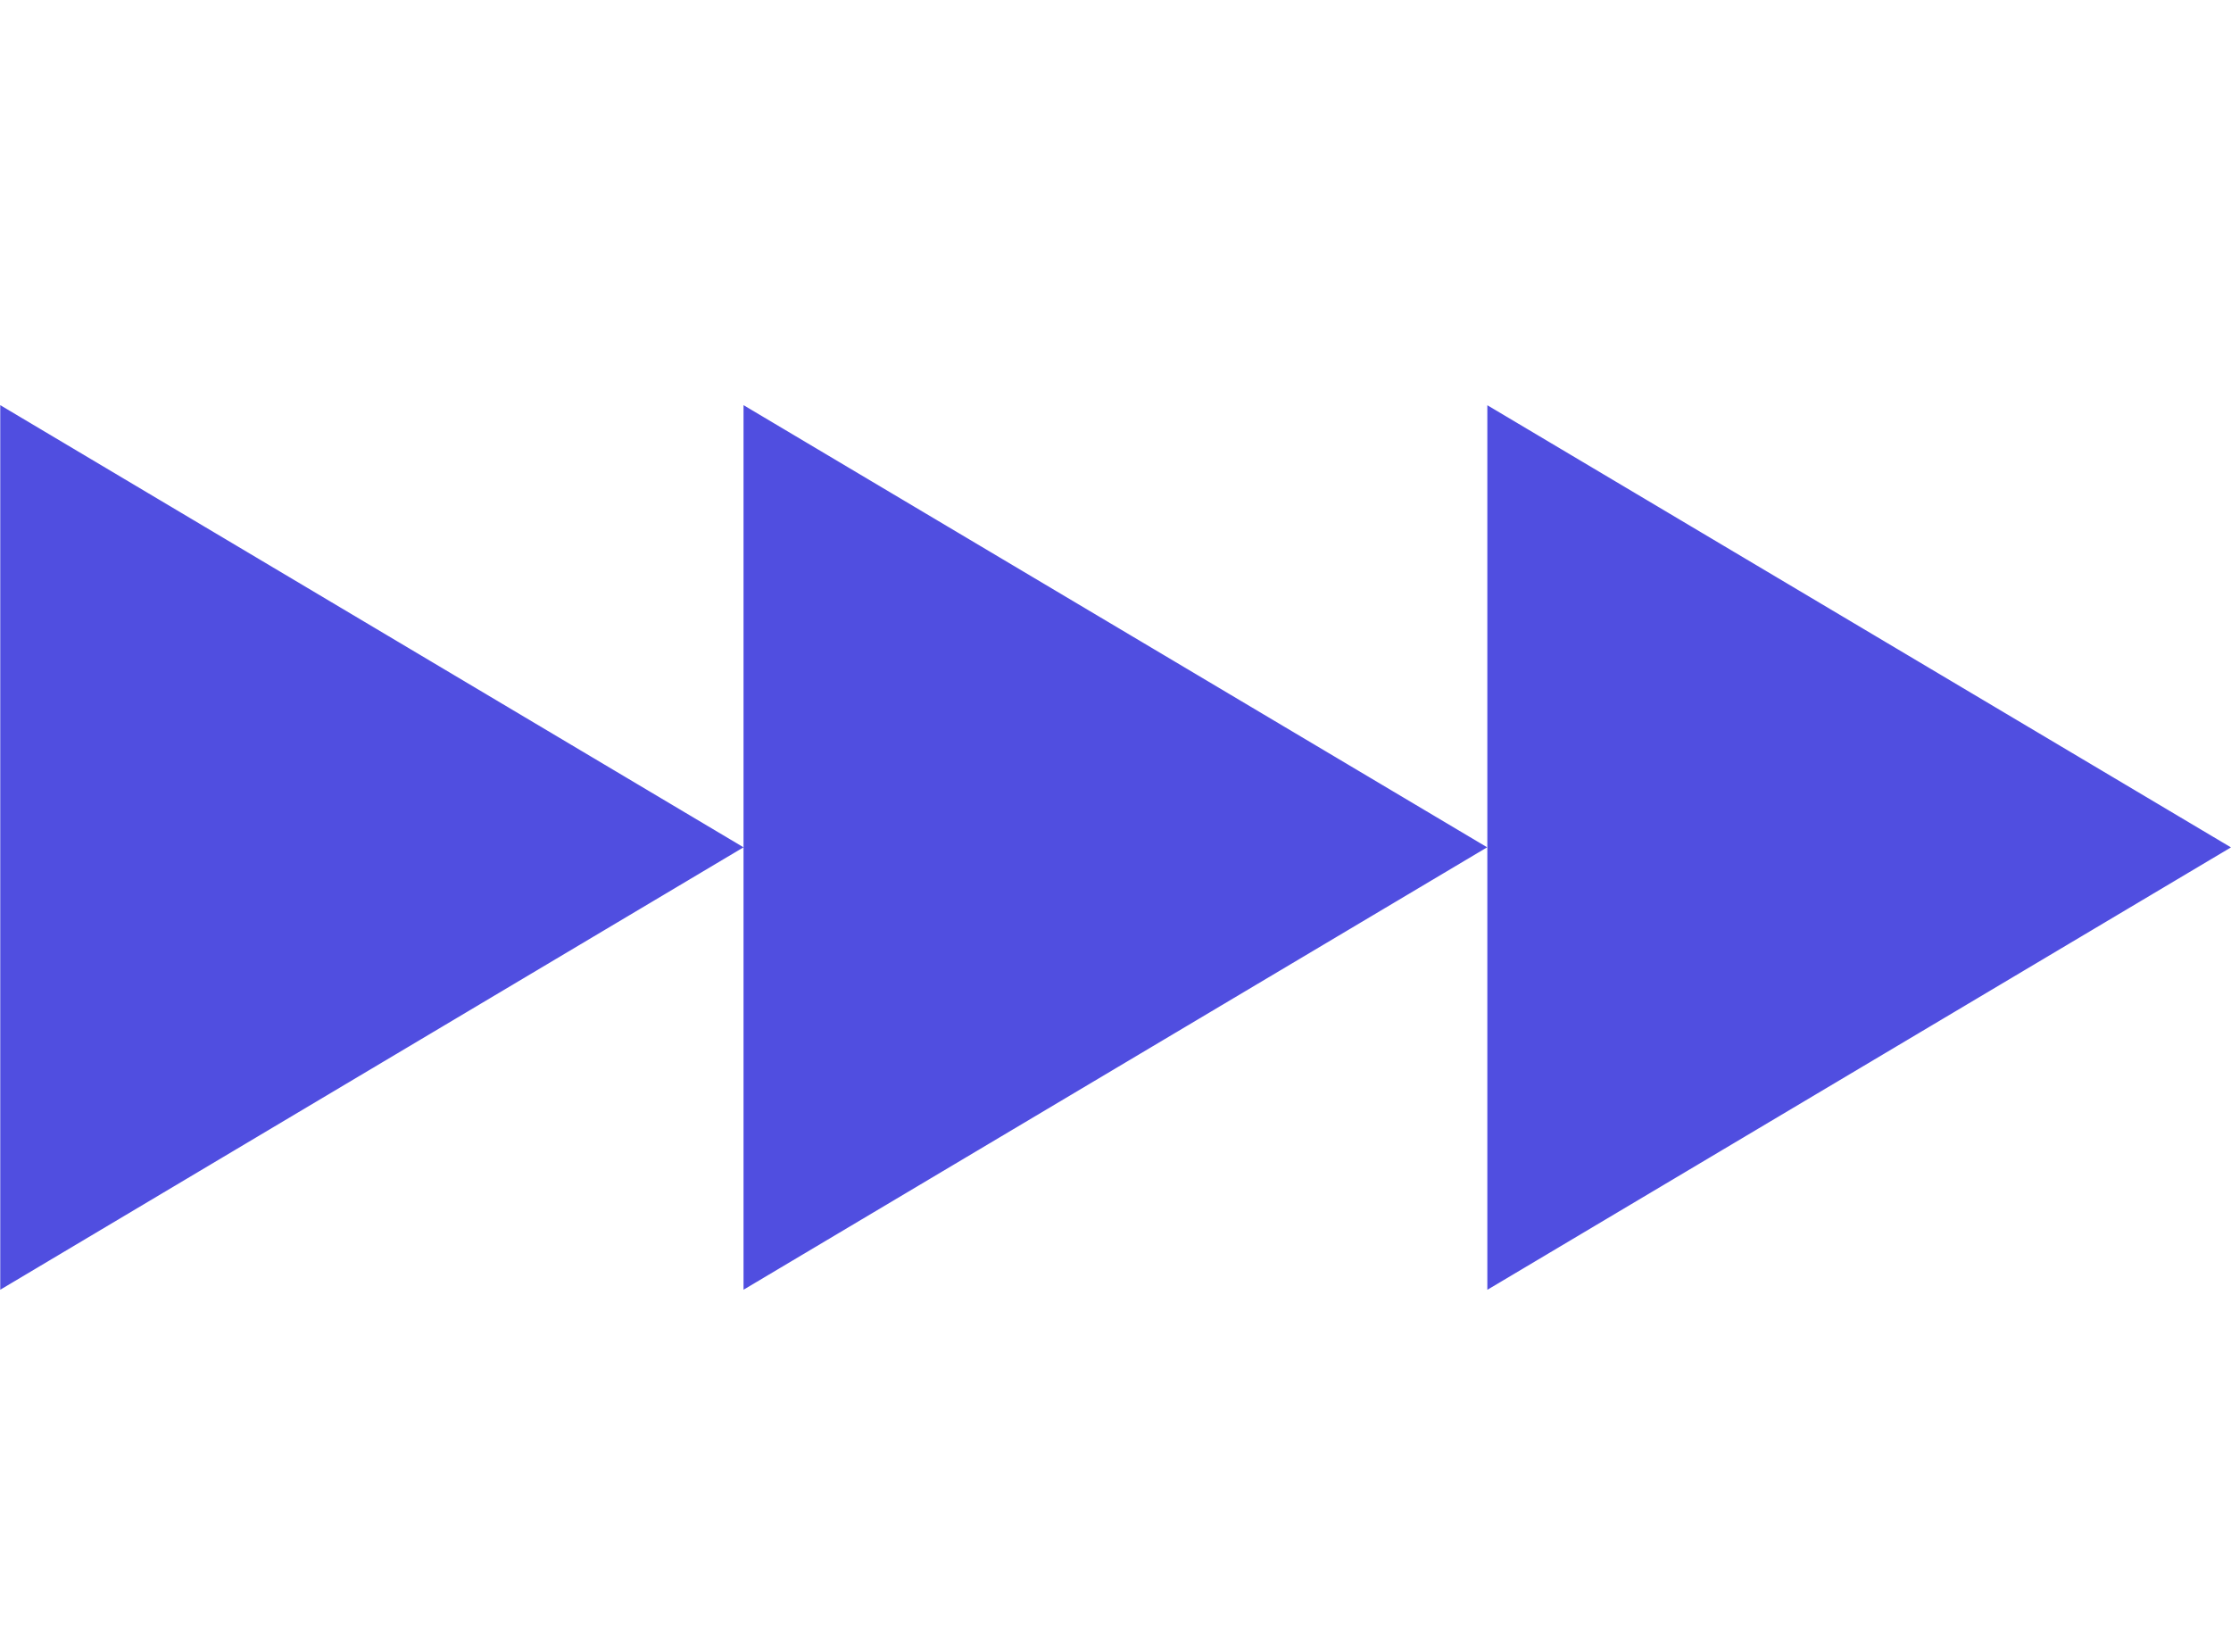 <svg xmlns="http://www.w3.org/2000/svg" width="3744" height="2772" viewBox="0 0 3744 2772" fill="none"><path d="M0.426 679.865V1421.78V2164.15L1247.77 1421.78L0.426 679.865Z" fill="#504EE0"></path><path d="M1247.77 679.865V1421.78V2164.15L2495.69 1421.78L1247.77 679.865Z" fill="#504EE0"></path><path d="M2496 680V1421.92V2164.29L3743.93 1421.92L2496 680Z" fill="#504EE0"></path></svg>
